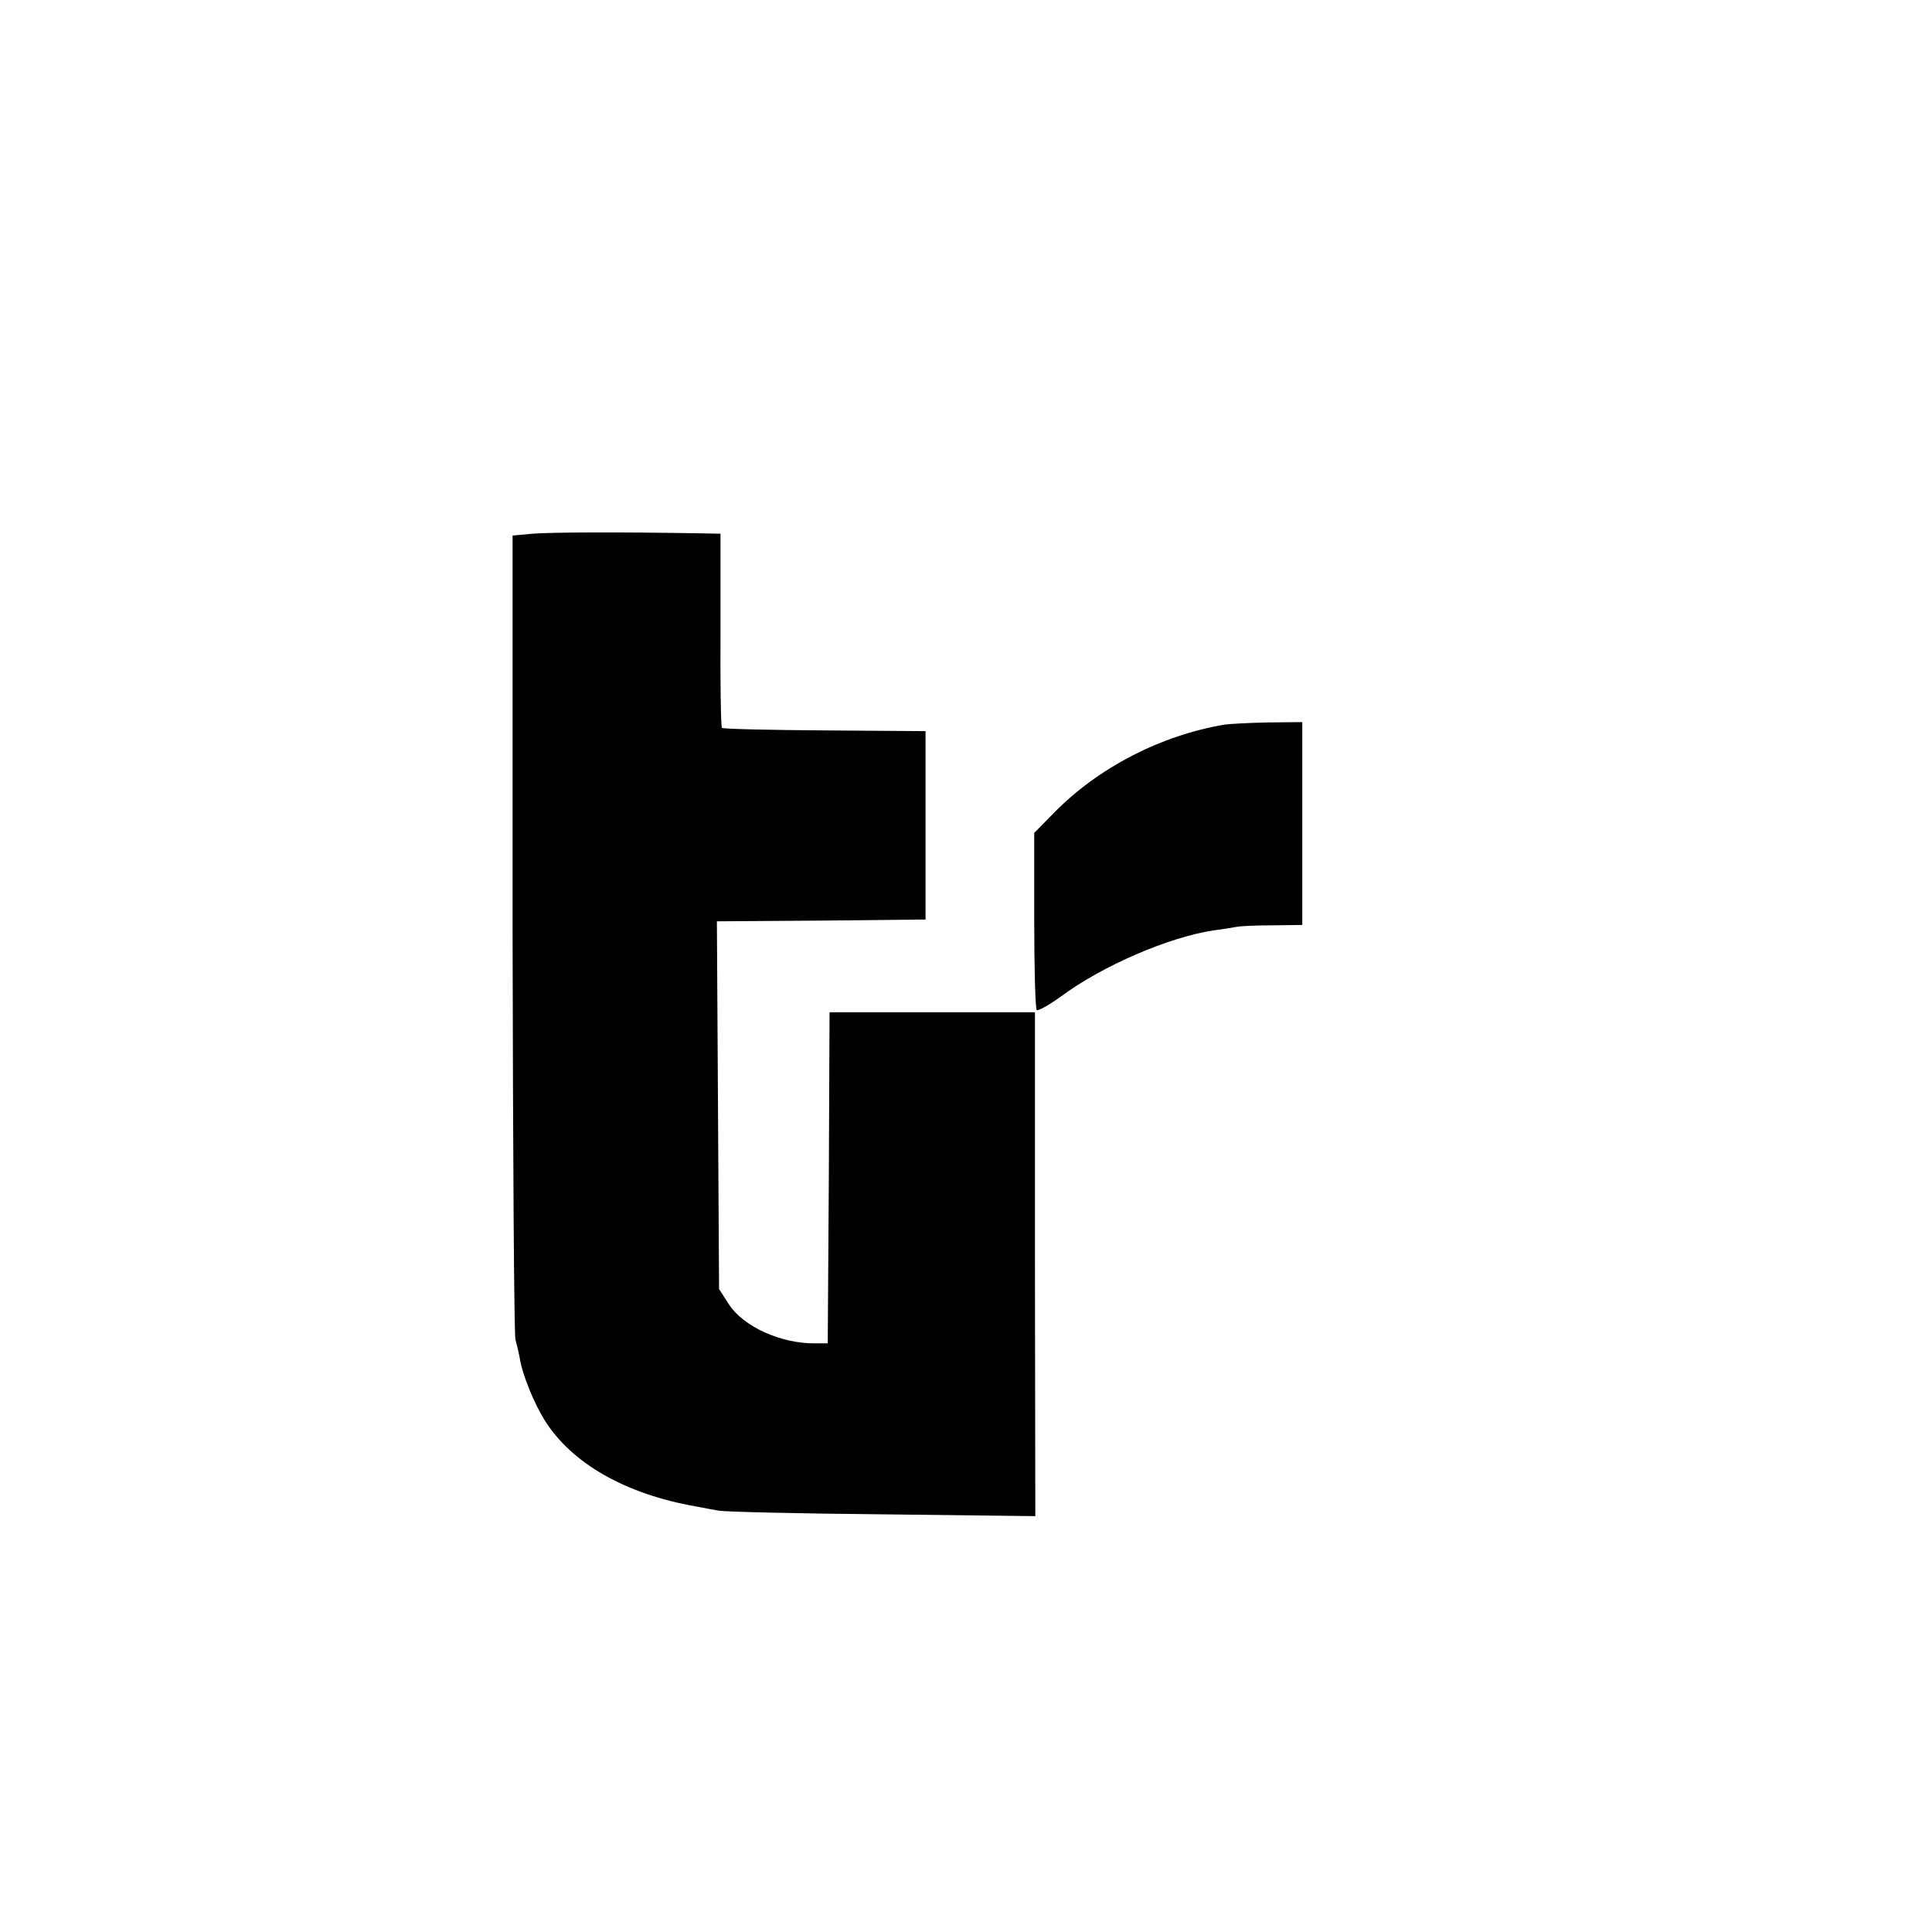 <?xml version="1.0" standalone="no"?>
<!DOCTYPE svg PUBLIC "-//W3C//DTD SVG 20010904//EN"
 "http://www.w3.org/TR/2001/REC-SVG-20010904/DTD/svg10.dtd">
<svg version="1.0" xmlns="http://www.w3.org/2000/svg"
 width="16pt" height="16pt" viewBox="0 0 16 16"
 preserveAspectRatio="xMidYMid meet">
<g transform="translate(0,16) scale(0.003,-0.003)"
fill="#000000" stroke="none">
<path d="M1470 3860 l-55 -5 0 -1100 c1 -605 4 -1109 8 -1120 3 -11 9 -35 12
-52 7 -45 40 -125 69 -171 75 -119 223 -203 416 -237 19 -4 49 -9 65 -12 17
-3 220 -8 451 -10 l422 -5 -1 696 0 695 -283 0 -284 0 -2 -457 -3 -457 -35 0
c-94 -1 -198 46 -238 108 l-27 42 -3 507 -3 508 288 2 288 3 0 260 0 260 -278
2 c-154 1 -281 4 -284 7 -3 2 -5 124 -4 270 l0 266 -52 1 c-228 4 -421 3 -467
-1z"/>
<path d="M3380 3333 c-176 -30 -347 -118 -470 -243 l-55 -56 0 -241 c0 -133 3
-244 7 -248 3 -3 33 13 66 37 116 86 298 164 422 183 25 3 54 8 65 10 11 2 56
4 100 4 l80 1 0 280 0 280 -95 -1 c-52 -1 -106 -4 -120 -6z"/>
</g>
</svg>
